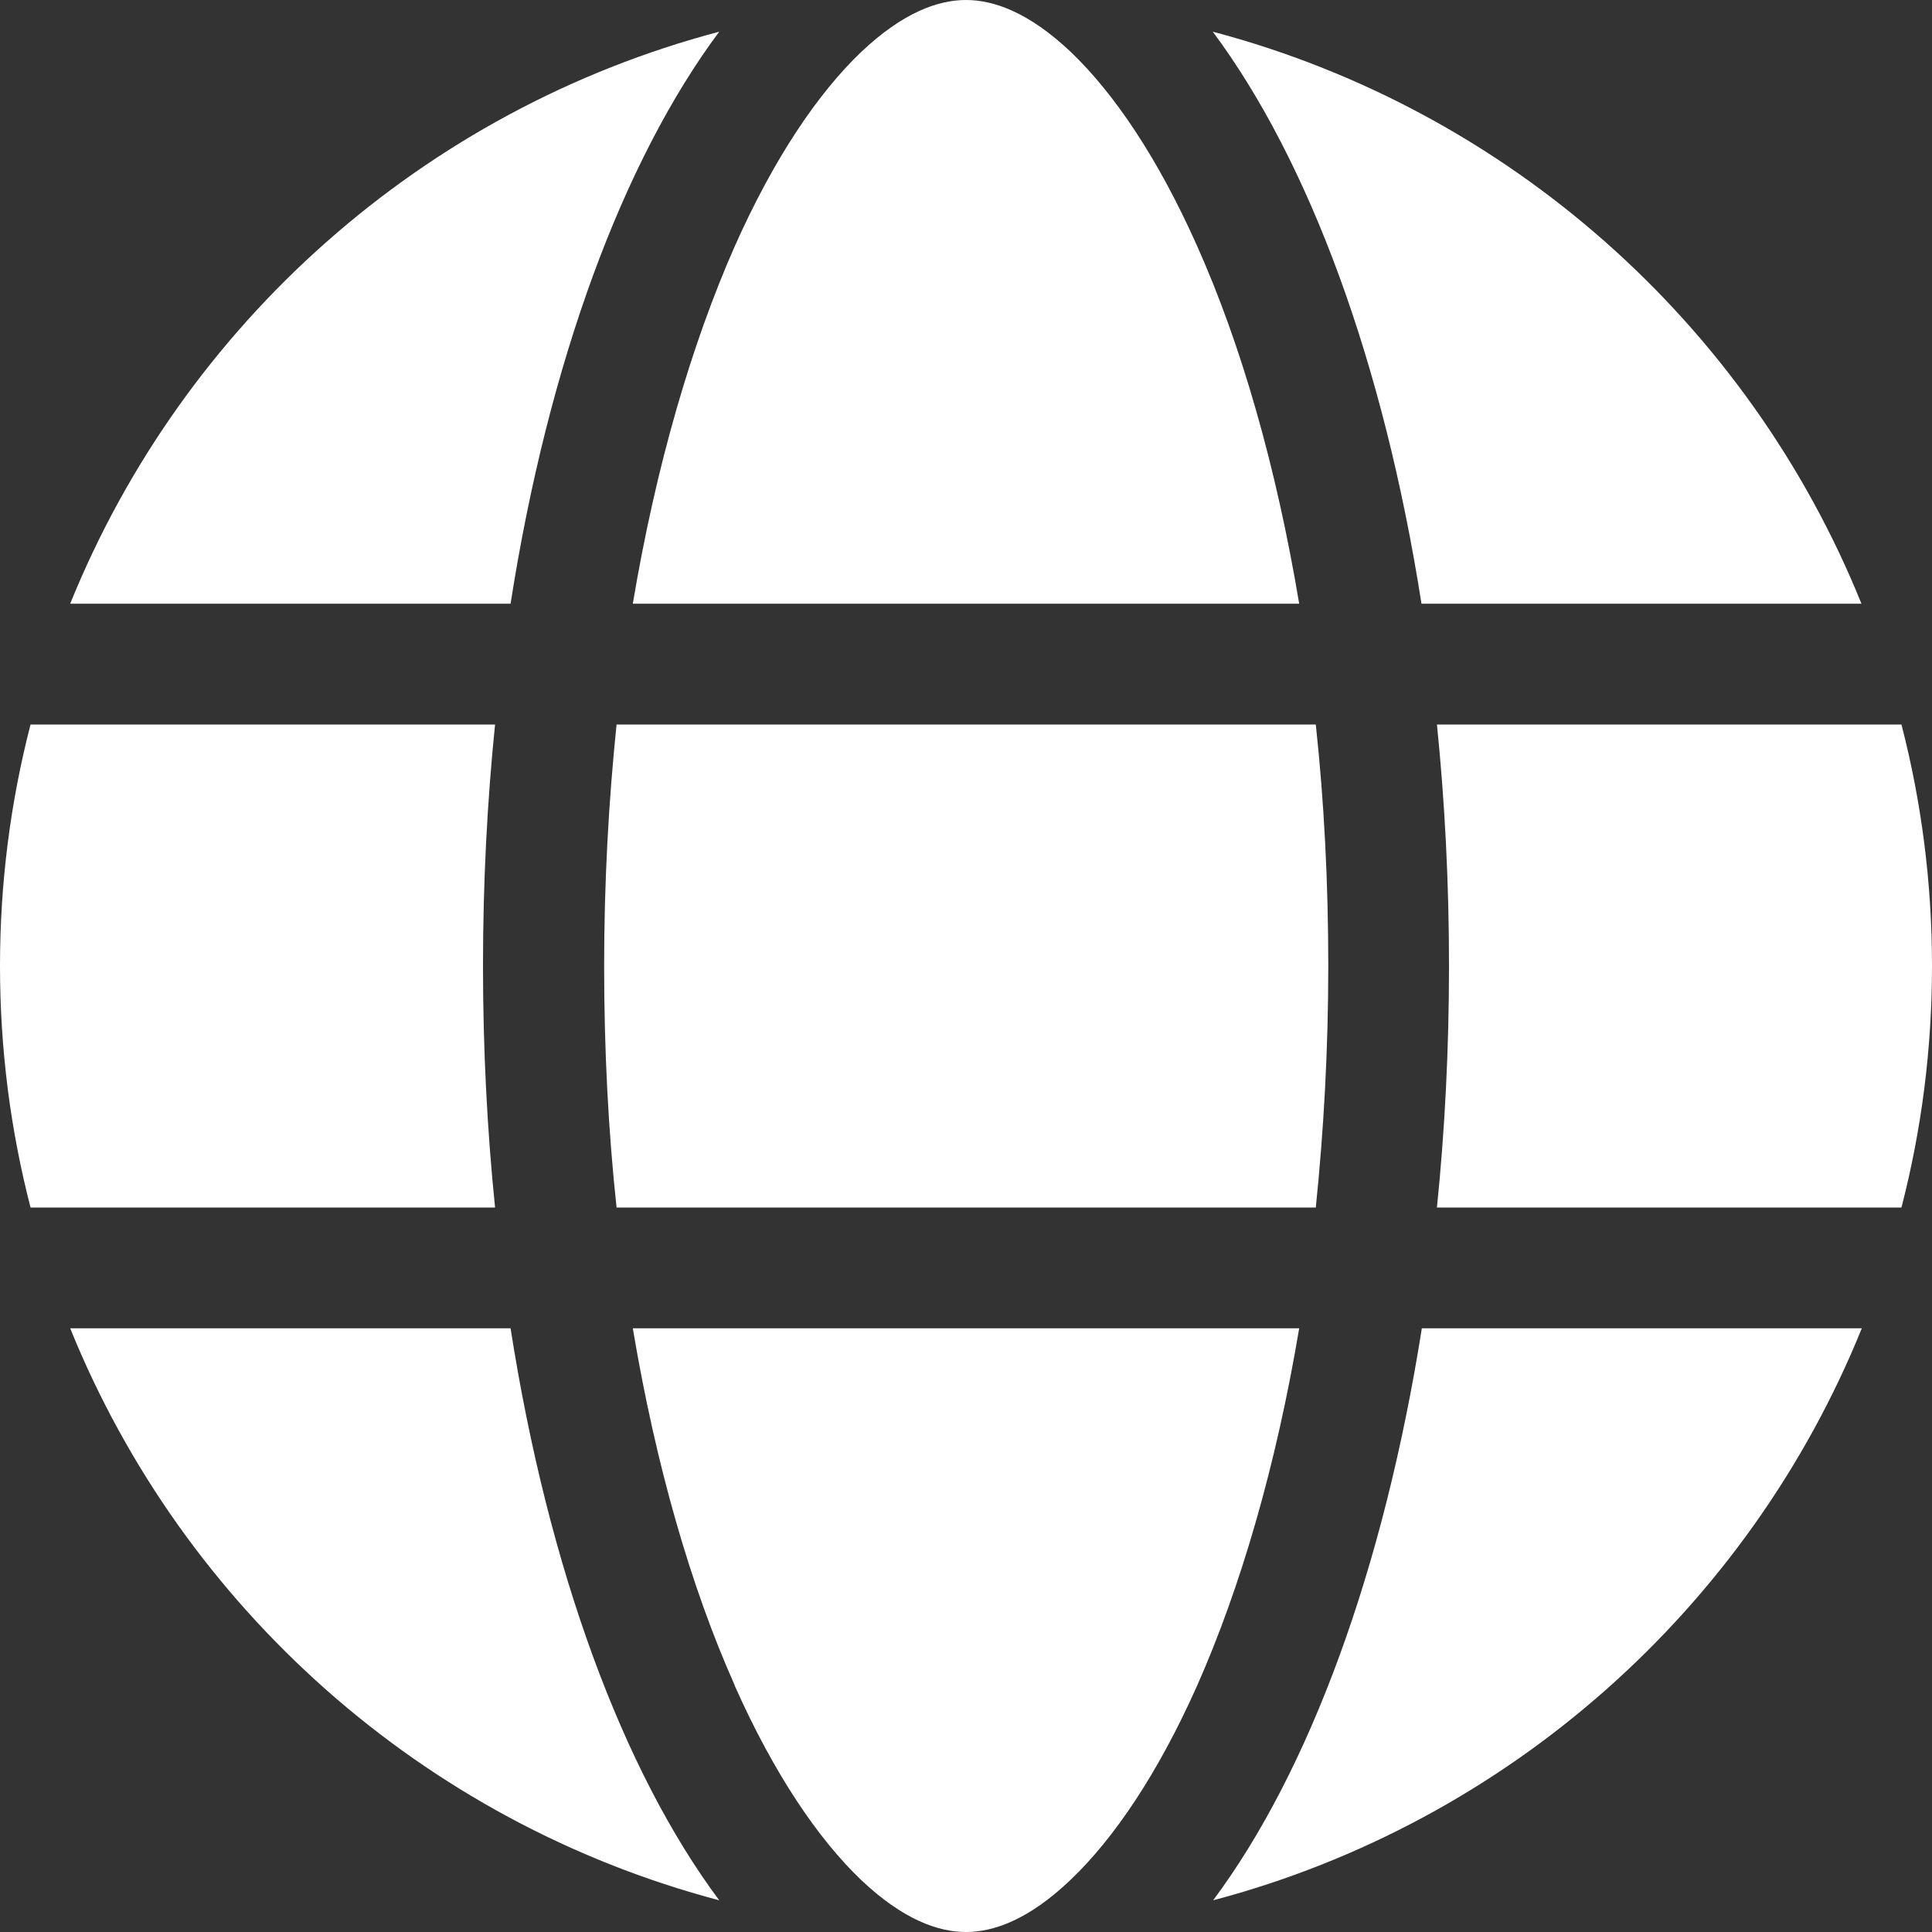 <svg width="37" height="37" viewBox="0 0 37 37" fill="none" xmlns="http://www.w3.org/2000/svg">
<rect x="0" y="0" width="37" height="37" fill="#333333" stroke="none"/>
<g clip-path="url(#clip0_233_1017)">
<path d="M25.438 18.5C25.438 20.104 25.351 21.651 25.199 23.125H11.808C11.649 21.651 11.57 20.104 11.57 18.5C11.57 16.896 11.656 15.349 11.808 13.875H25.199C25.358 15.349 25.438 16.896 25.438 18.5ZM27.519 13.875H36.415C36.798 15.356 37 16.903 37 18.5C37 20.097 36.798 21.644 36.415 23.125H27.519C27.671 21.636 27.75 20.09 27.75 18.5C27.75 16.91 27.671 15.364 27.519 13.875ZM35.656 11.562H27.223C26.5 6.945 25.069 3.079 23.226 0.607C28.885 2.103 33.488 6.208 35.649 11.562H35.656ZM24.881 11.562H12.119C12.56 8.932 13.239 6.605 14.07 4.719C14.829 3.013 15.674 1.778 16.491 0.997C17.3 0.231 17.973 0 18.5 0C19.027 0 19.7 0.231 20.509 0.997C21.326 1.778 22.171 3.013 22.93 4.719C23.768 6.598 24.44 8.925 24.881 11.562ZM9.778 11.562H1.344C3.512 6.208 8.108 2.103 13.774 0.607C11.931 3.079 10.5 6.945 9.778 11.562ZM0.585 13.875H9.481C9.329 15.364 9.25 16.91 9.25 18.5C9.25 20.09 9.329 21.636 9.481 23.125H0.585C0.202 21.644 0 20.097 0 18.5C0 16.903 0.202 15.356 0.585 13.875ZM14.07 32.274C13.232 30.395 12.56 28.068 12.119 25.438H24.881C24.44 28.068 23.761 30.395 22.93 32.274C22.171 33.979 21.326 35.215 20.509 35.995C19.7 36.769 19.027 37 18.5 37C17.973 37 17.3 36.769 16.491 36.003C15.674 35.222 14.829 33.986 14.07 32.281V32.274ZM9.778 25.438C10.5 30.055 11.931 33.922 13.774 36.393C8.108 34.897 3.512 30.792 1.344 25.438H9.778ZM35.656 25.438C33.488 30.792 28.892 34.897 23.233 36.393C25.076 33.922 26.5 30.055 27.23 25.438H35.663H35.656Z" fill="white"/>
</g>
<defs>
<clipPath id="clip0_233_1017">
<rect width="37" height="37" fill="white"/>
</clipPath>
</defs>
</svg>
